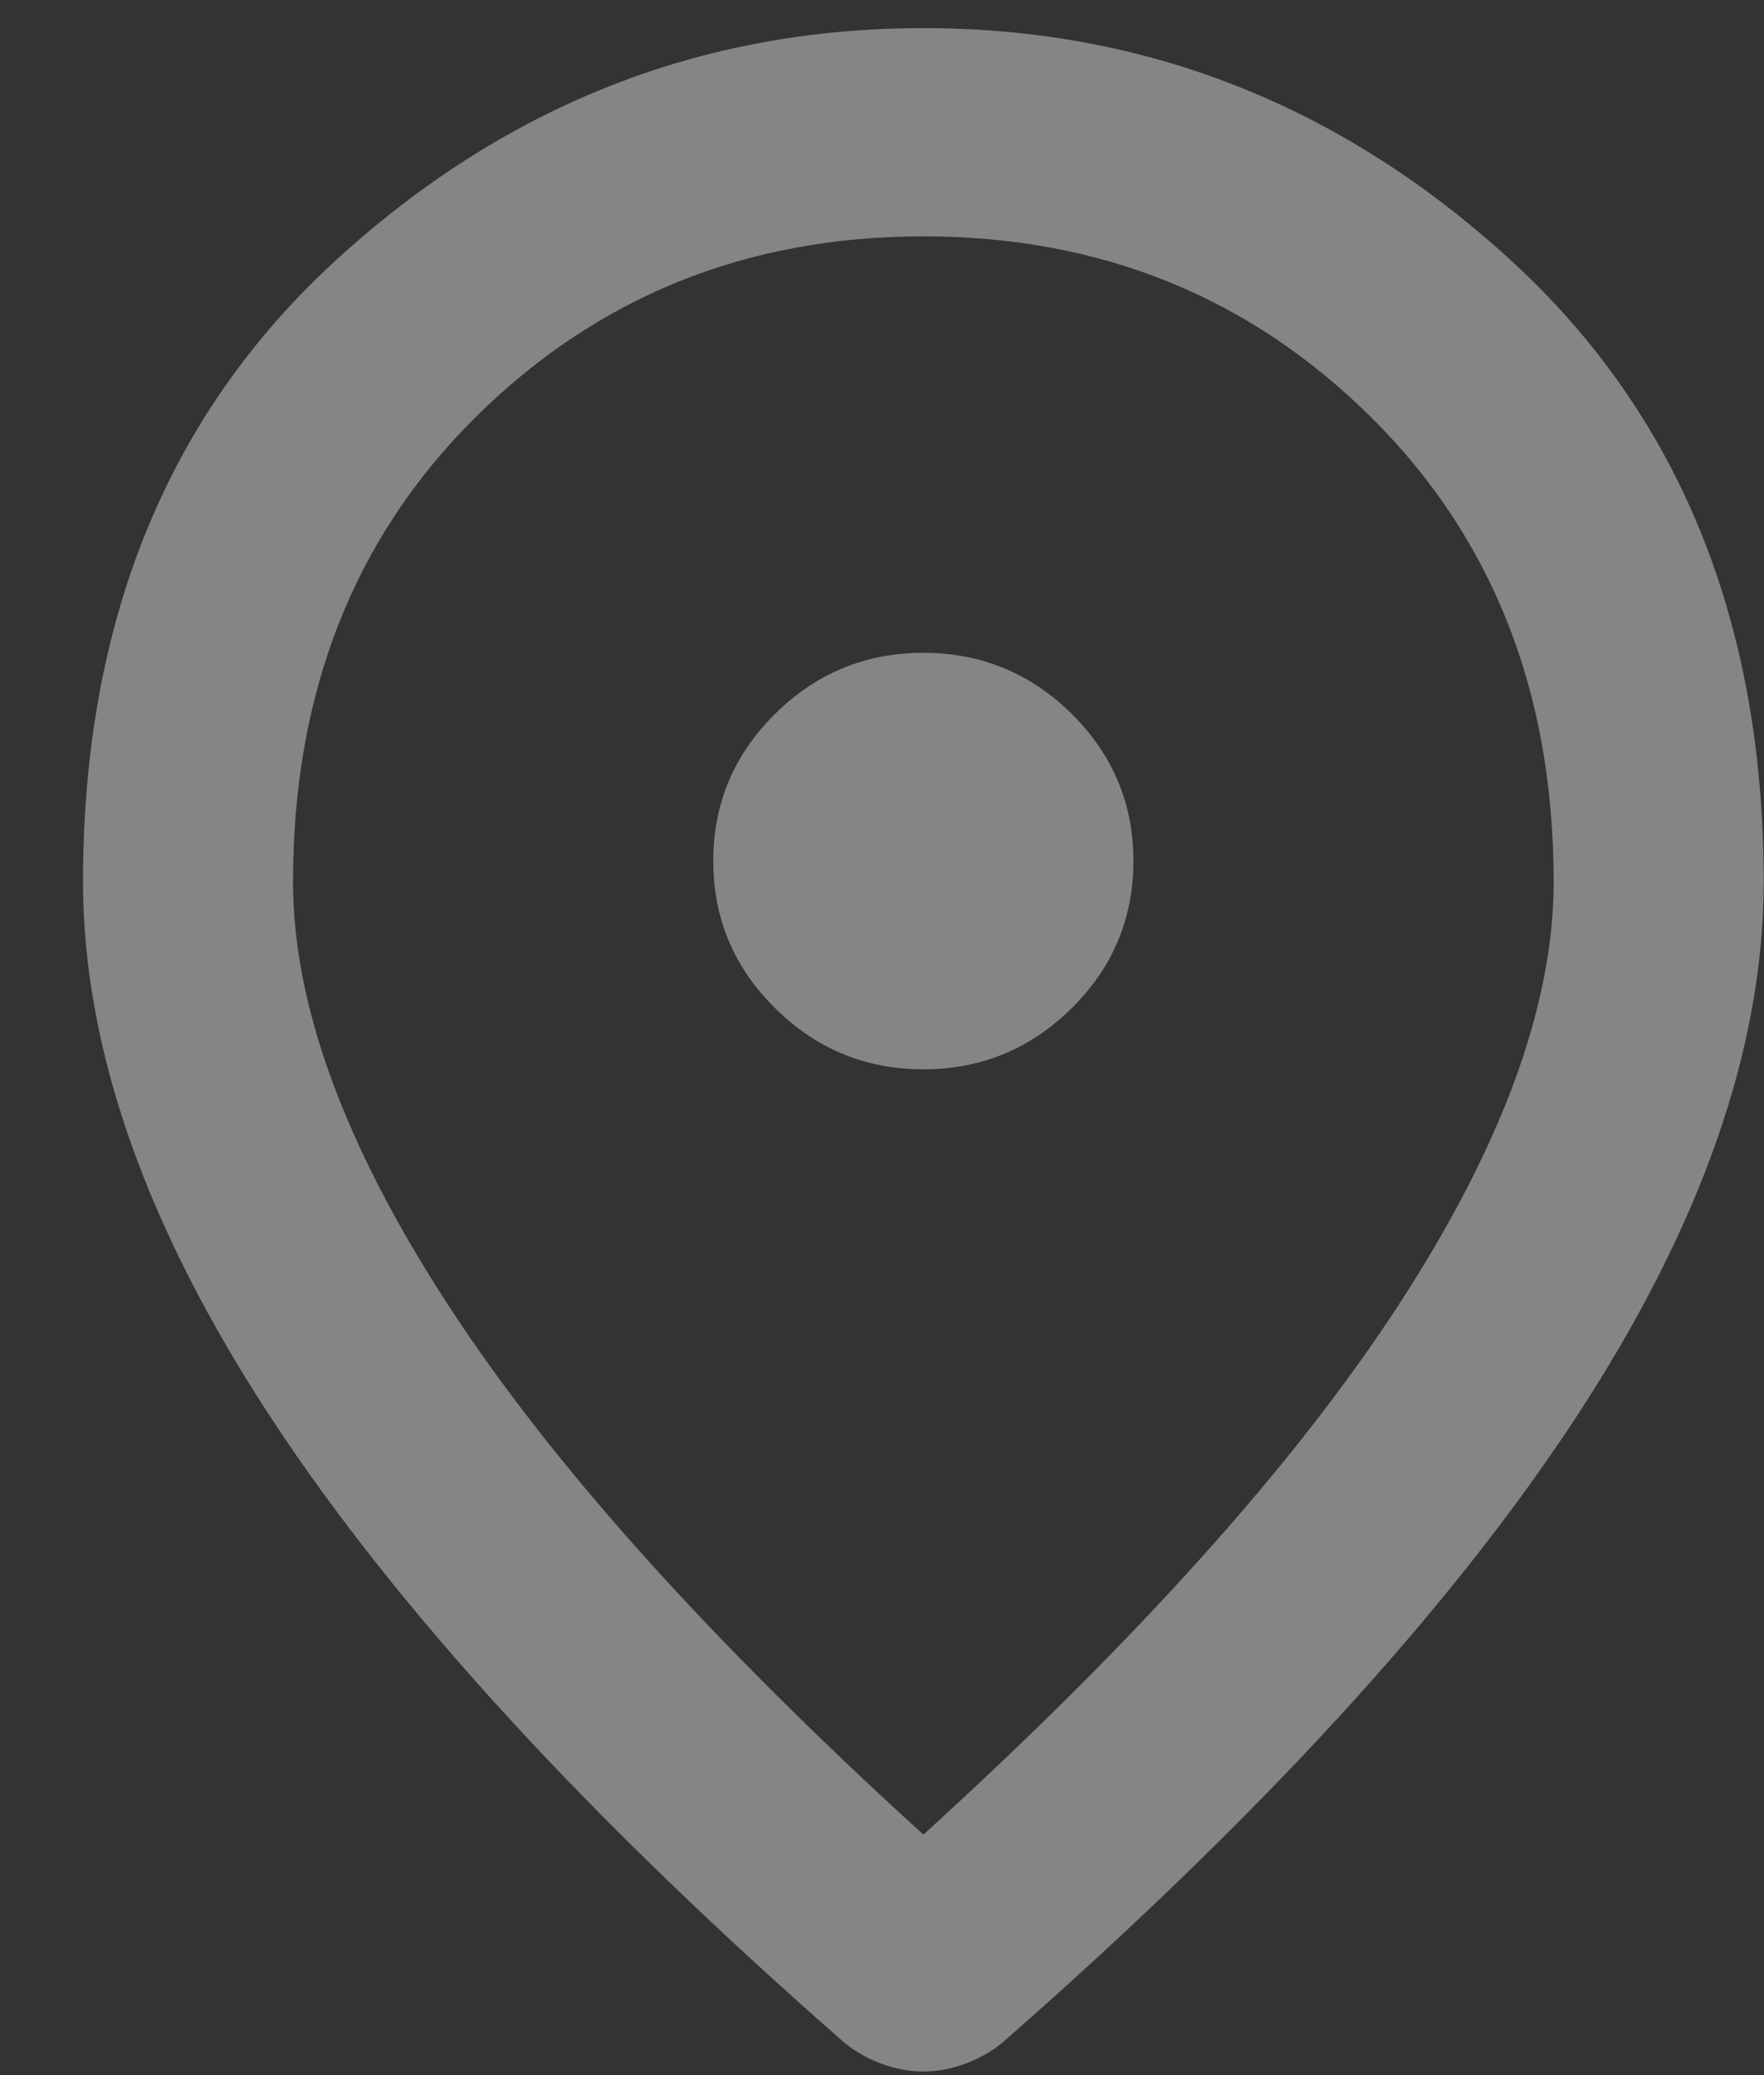 <?xml version="1.0" encoding="UTF-8"?> <svg xmlns="http://www.w3.org/2000/svg" width="17" height="20" viewBox="0 0 17 20" fill="none"><rect x="0" y="0" width="17" height="20" fill="#333333" stroke="none"/> <path opacity="0.4" d="M8.899 10.306C9.455 10.306 9.932 10.109 10.329 9.716C10.725 9.323 10.923 8.851 10.923 8.299C10.923 7.747 10.725 7.274 10.329 6.881C9.932 6.488 9.455 6.292 8.899 6.292C8.342 6.292 7.865 6.488 7.469 6.881C7.072 7.274 6.874 7.747 6.874 8.299C6.874 8.851 7.072 9.323 7.469 9.716C7.865 10.109 8.342 10.306 8.899 10.306ZM8.899 17.682C10.957 15.809 12.484 14.107 13.479 12.576C14.475 11.046 14.973 9.687 14.973 8.499C14.973 6.676 14.386 5.183 13.213 4.021C12.041 2.859 10.603 2.278 8.899 2.278C7.194 2.278 5.756 2.859 4.583 4.021C3.411 5.183 2.824 6.676 2.824 8.499C2.824 9.687 3.322 11.046 4.318 12.576C5.313 14.107 6.84 15.809 8.899 17.682ZM8.899 19.965C8.764 19.965 8.629 19.94 8.494 19.89C8.359 19.839 8.24 19.772 8.139 19.689C5.676 17.531 3.837 15.528 2.622 13.681C1.407 11.832 0.8 10.105 0.8 8.499C0.8 5.991 1.614 3.992 3.243 2.503C4.87 1.015 6.756 0.271 8.899 0.271C11.041 0.271 12.927 1.015 14.554 2.503C16.183 3.992 16.997 5.991 16.997 8.499C16.997 10.105 16.39 11.832 15.175 13.681C13.96 15.528 12.121 17.531 9.658 19.689C9.557 19.772 9.438 19.839 9.303 19.89C9.168 19.94 9.033 19.965 8.899 19.965Z" fill="white"></path> </svg> 